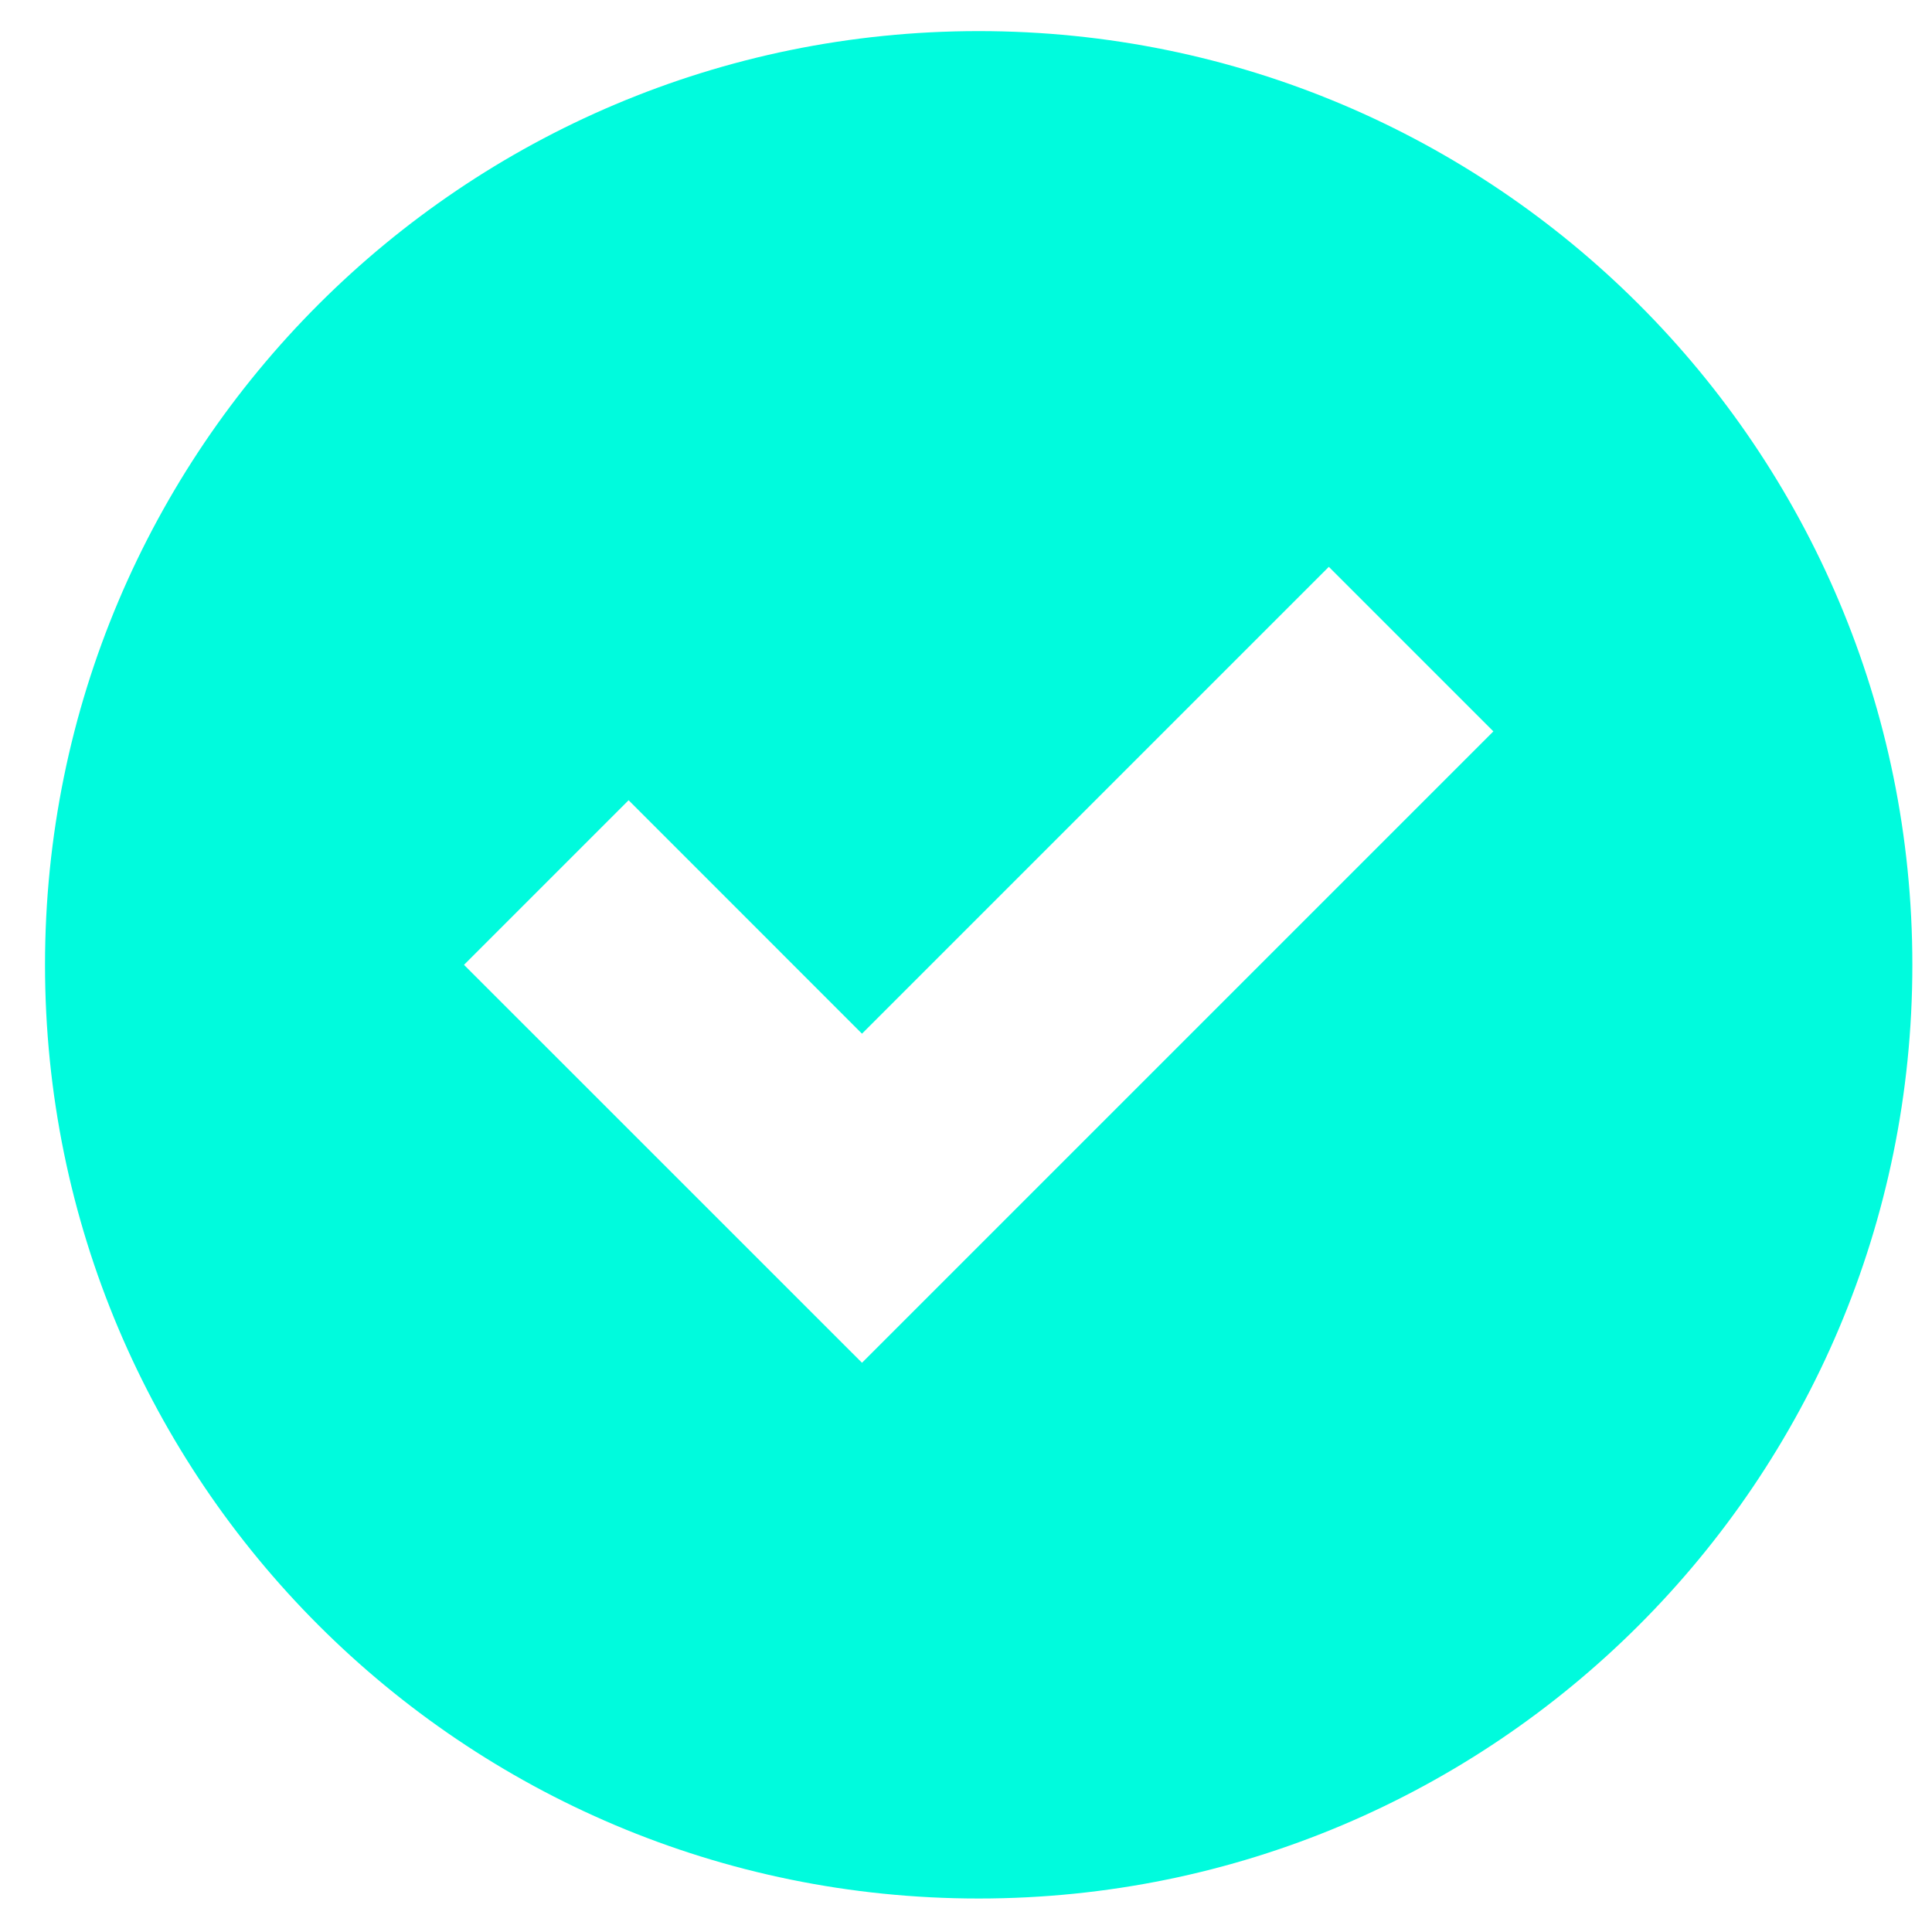 <svg width="30" height="30" viewBox="0 0 30 30" fill="none" xmlns="http://www.w3.org/2000/svg">
<path d="M15.197 0.483C7.187 0.483 0.699 6.971 0.699 14.982C0.699 22.992 7.187 29.48 15.197 29.48C23.208 29.48 29.695 22.992 29.695 14.982C29.695 6.971 23.208 0.483 15.197 0.483ZM20.634 8.802L23.189 11.357L13.385 21.161L7.205 14.982L9.761 12.426L13.385 16.051L20.634 8.802Z" fill="#00FBDD"/>
</svg>
